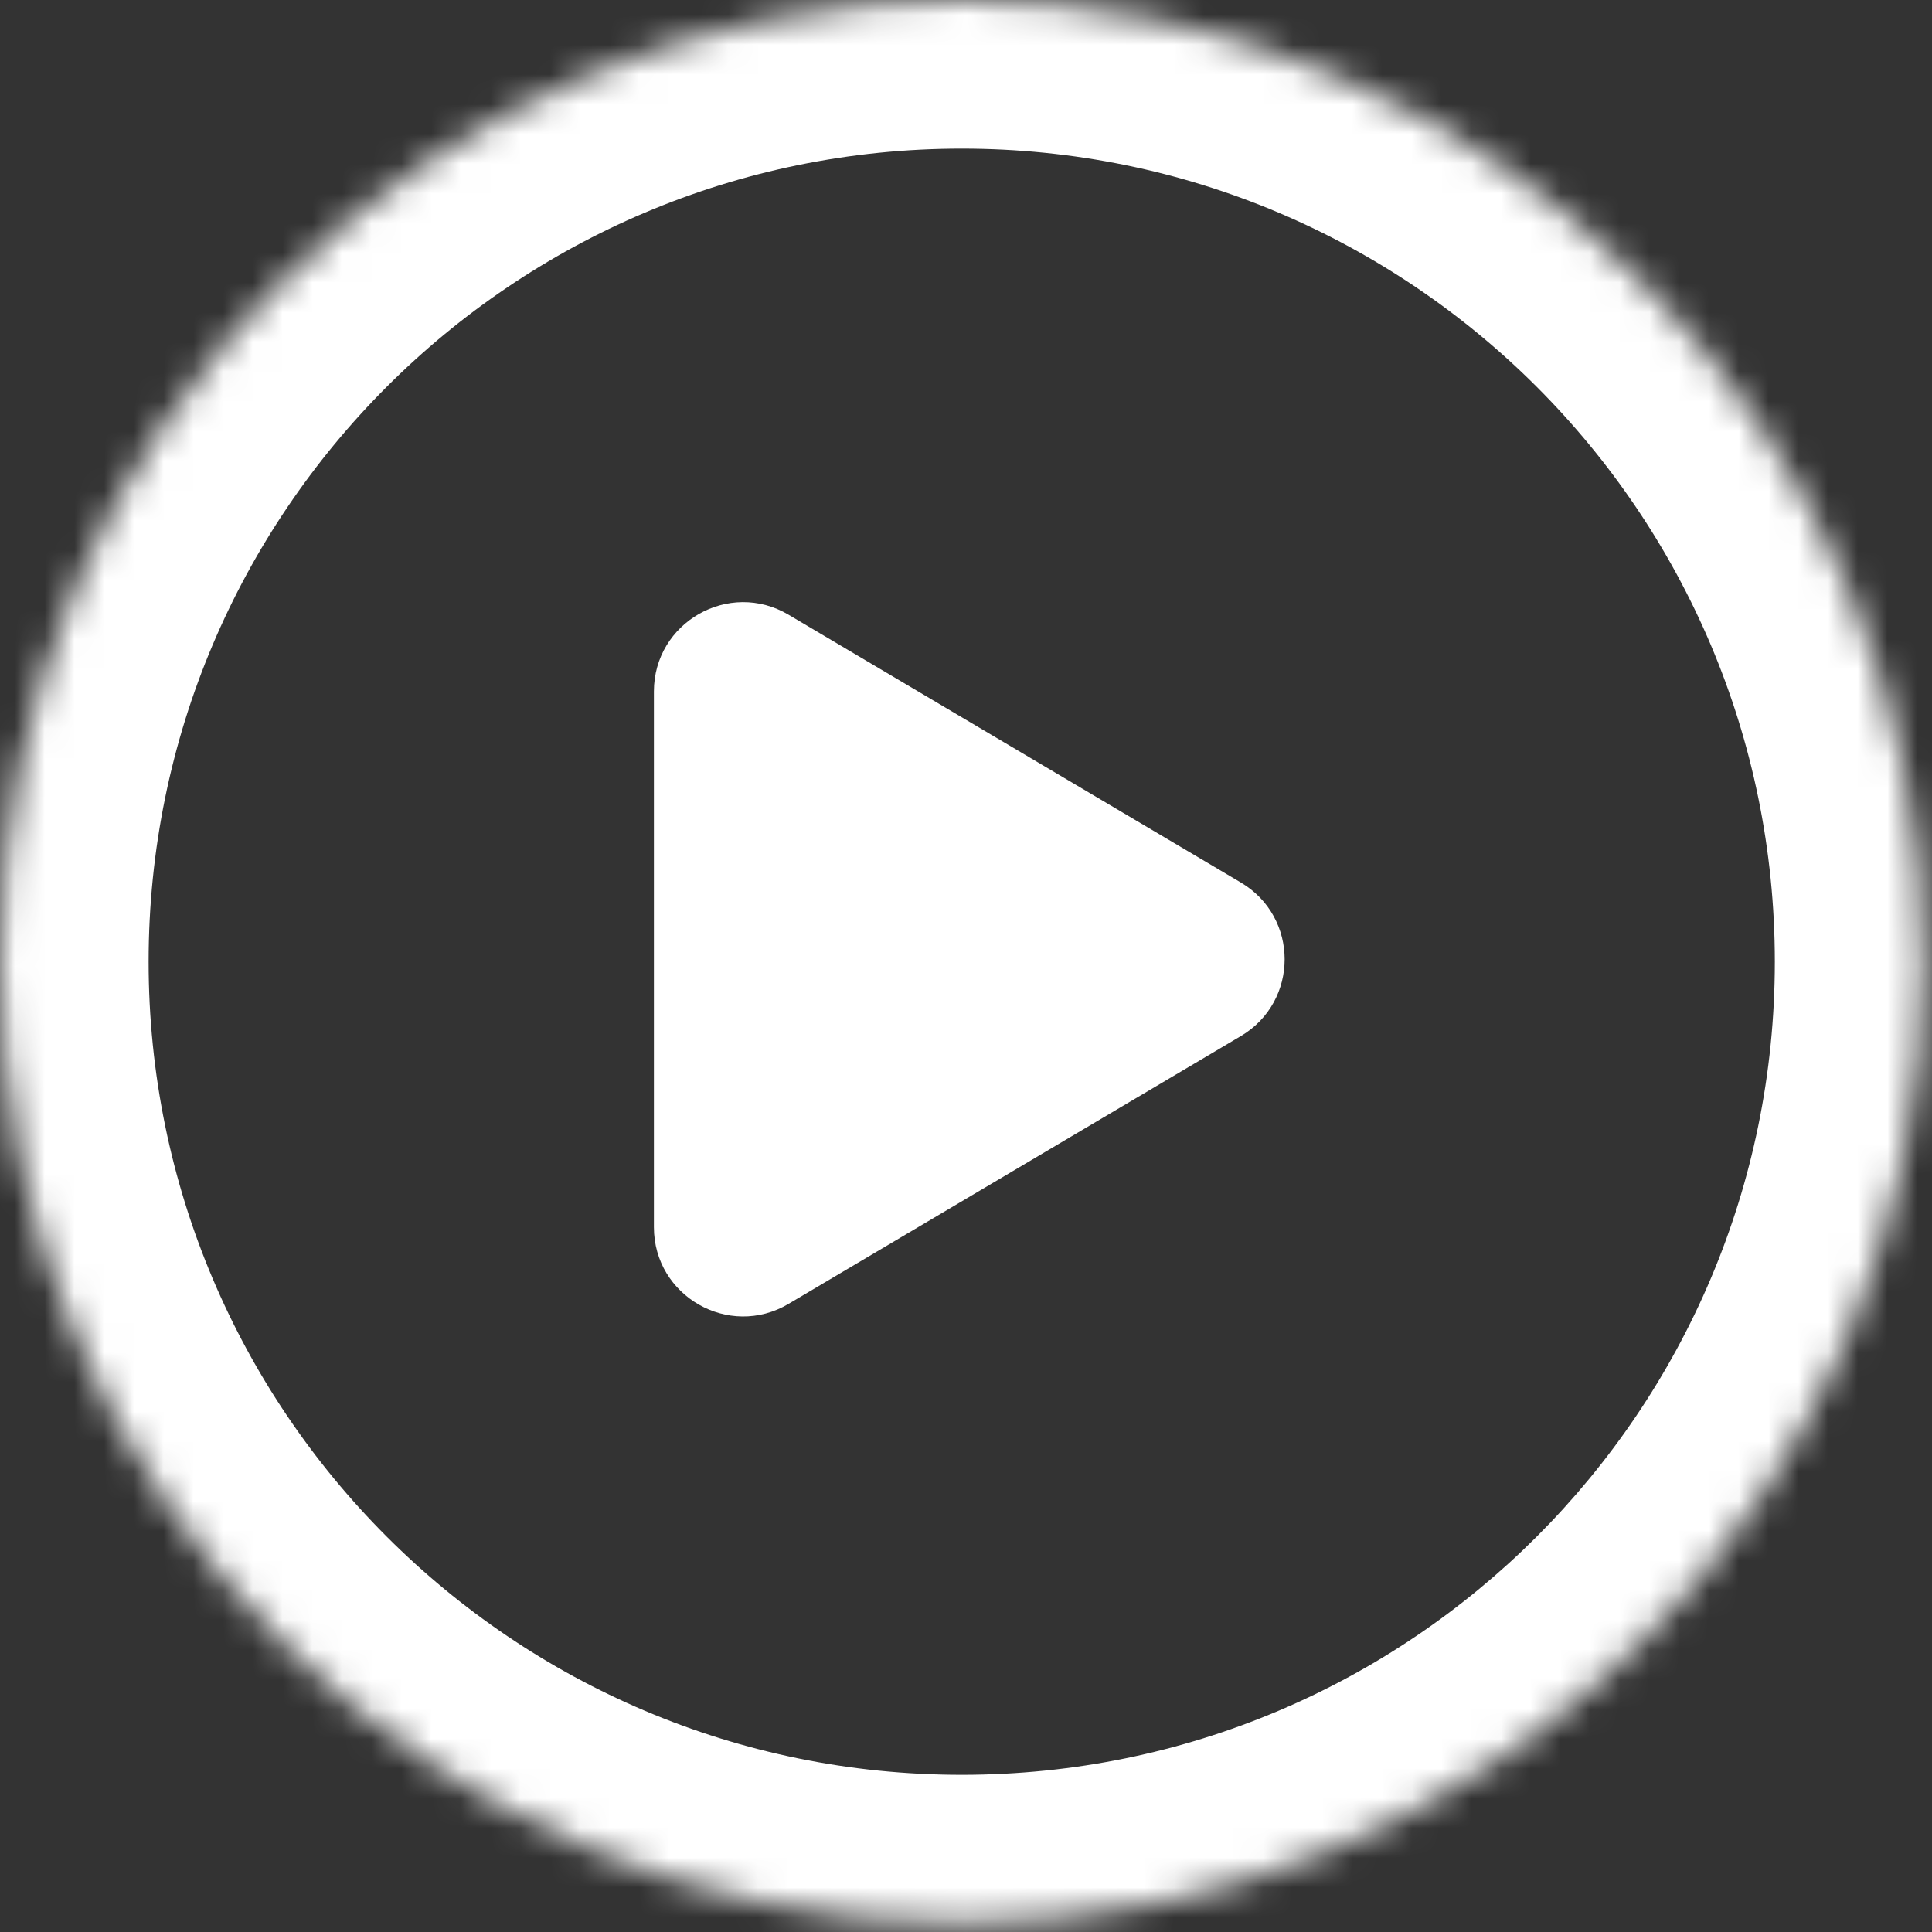 <?xml version="1.0" encoding="UTF-8"?> <svg xmlns="http://www.w3.org/2000/svg" width="65" height="65" viewBox="0 0 65 65" fill="none"><rect x="0" y="0" width="65" height="65" fill="#333333" stroke="none"/><mask id="path-1-inside-1_1327_203" fill="white"><path d="M64.712 32.356C64.712 50.226 50.226 64.712 32.356 64.712C14.486 64.712 0 50.226 0 32.356C0 14.486 14.486 0 32.356 0C50.226 0 64.712 14.486 64.712 32.356Z"></path></mask><path d="M59.712 32.356C59.712 47.464 47.464 59.712 32.356 59.712V69.712C52.987 69.712 69.712 52.987 69.712 32.356H59.712ZM32.356 59.712C17.248 59.712 5 47.464 5 32.356H-5C-5 52.987 11.725 69.712 32.356 69.712V59.712ZM5 32.356C5 17.248 17.248 5 32.356 5V-5C11.725 -5 -5 11.725 -5 32.356H5ZM32.356 5C47.464 5 59.712 17.248 59.712 32.356H69.712C69.712 11.725 52.987 -5 32.356 -5V5Z" fill="white" mask="url(#path-1-inside-1_1327_203)"></path><path d="M26.529 20.681C24.529 19.497 22 20.939 22 23.263V41.287C22 43.611 24.529 45.052 26.529 43.868L41.749 34.856C43.711 33.694 43.711 30.855 41.749 29.693L26.529 20.681Z" fill="white"></path></svg> 